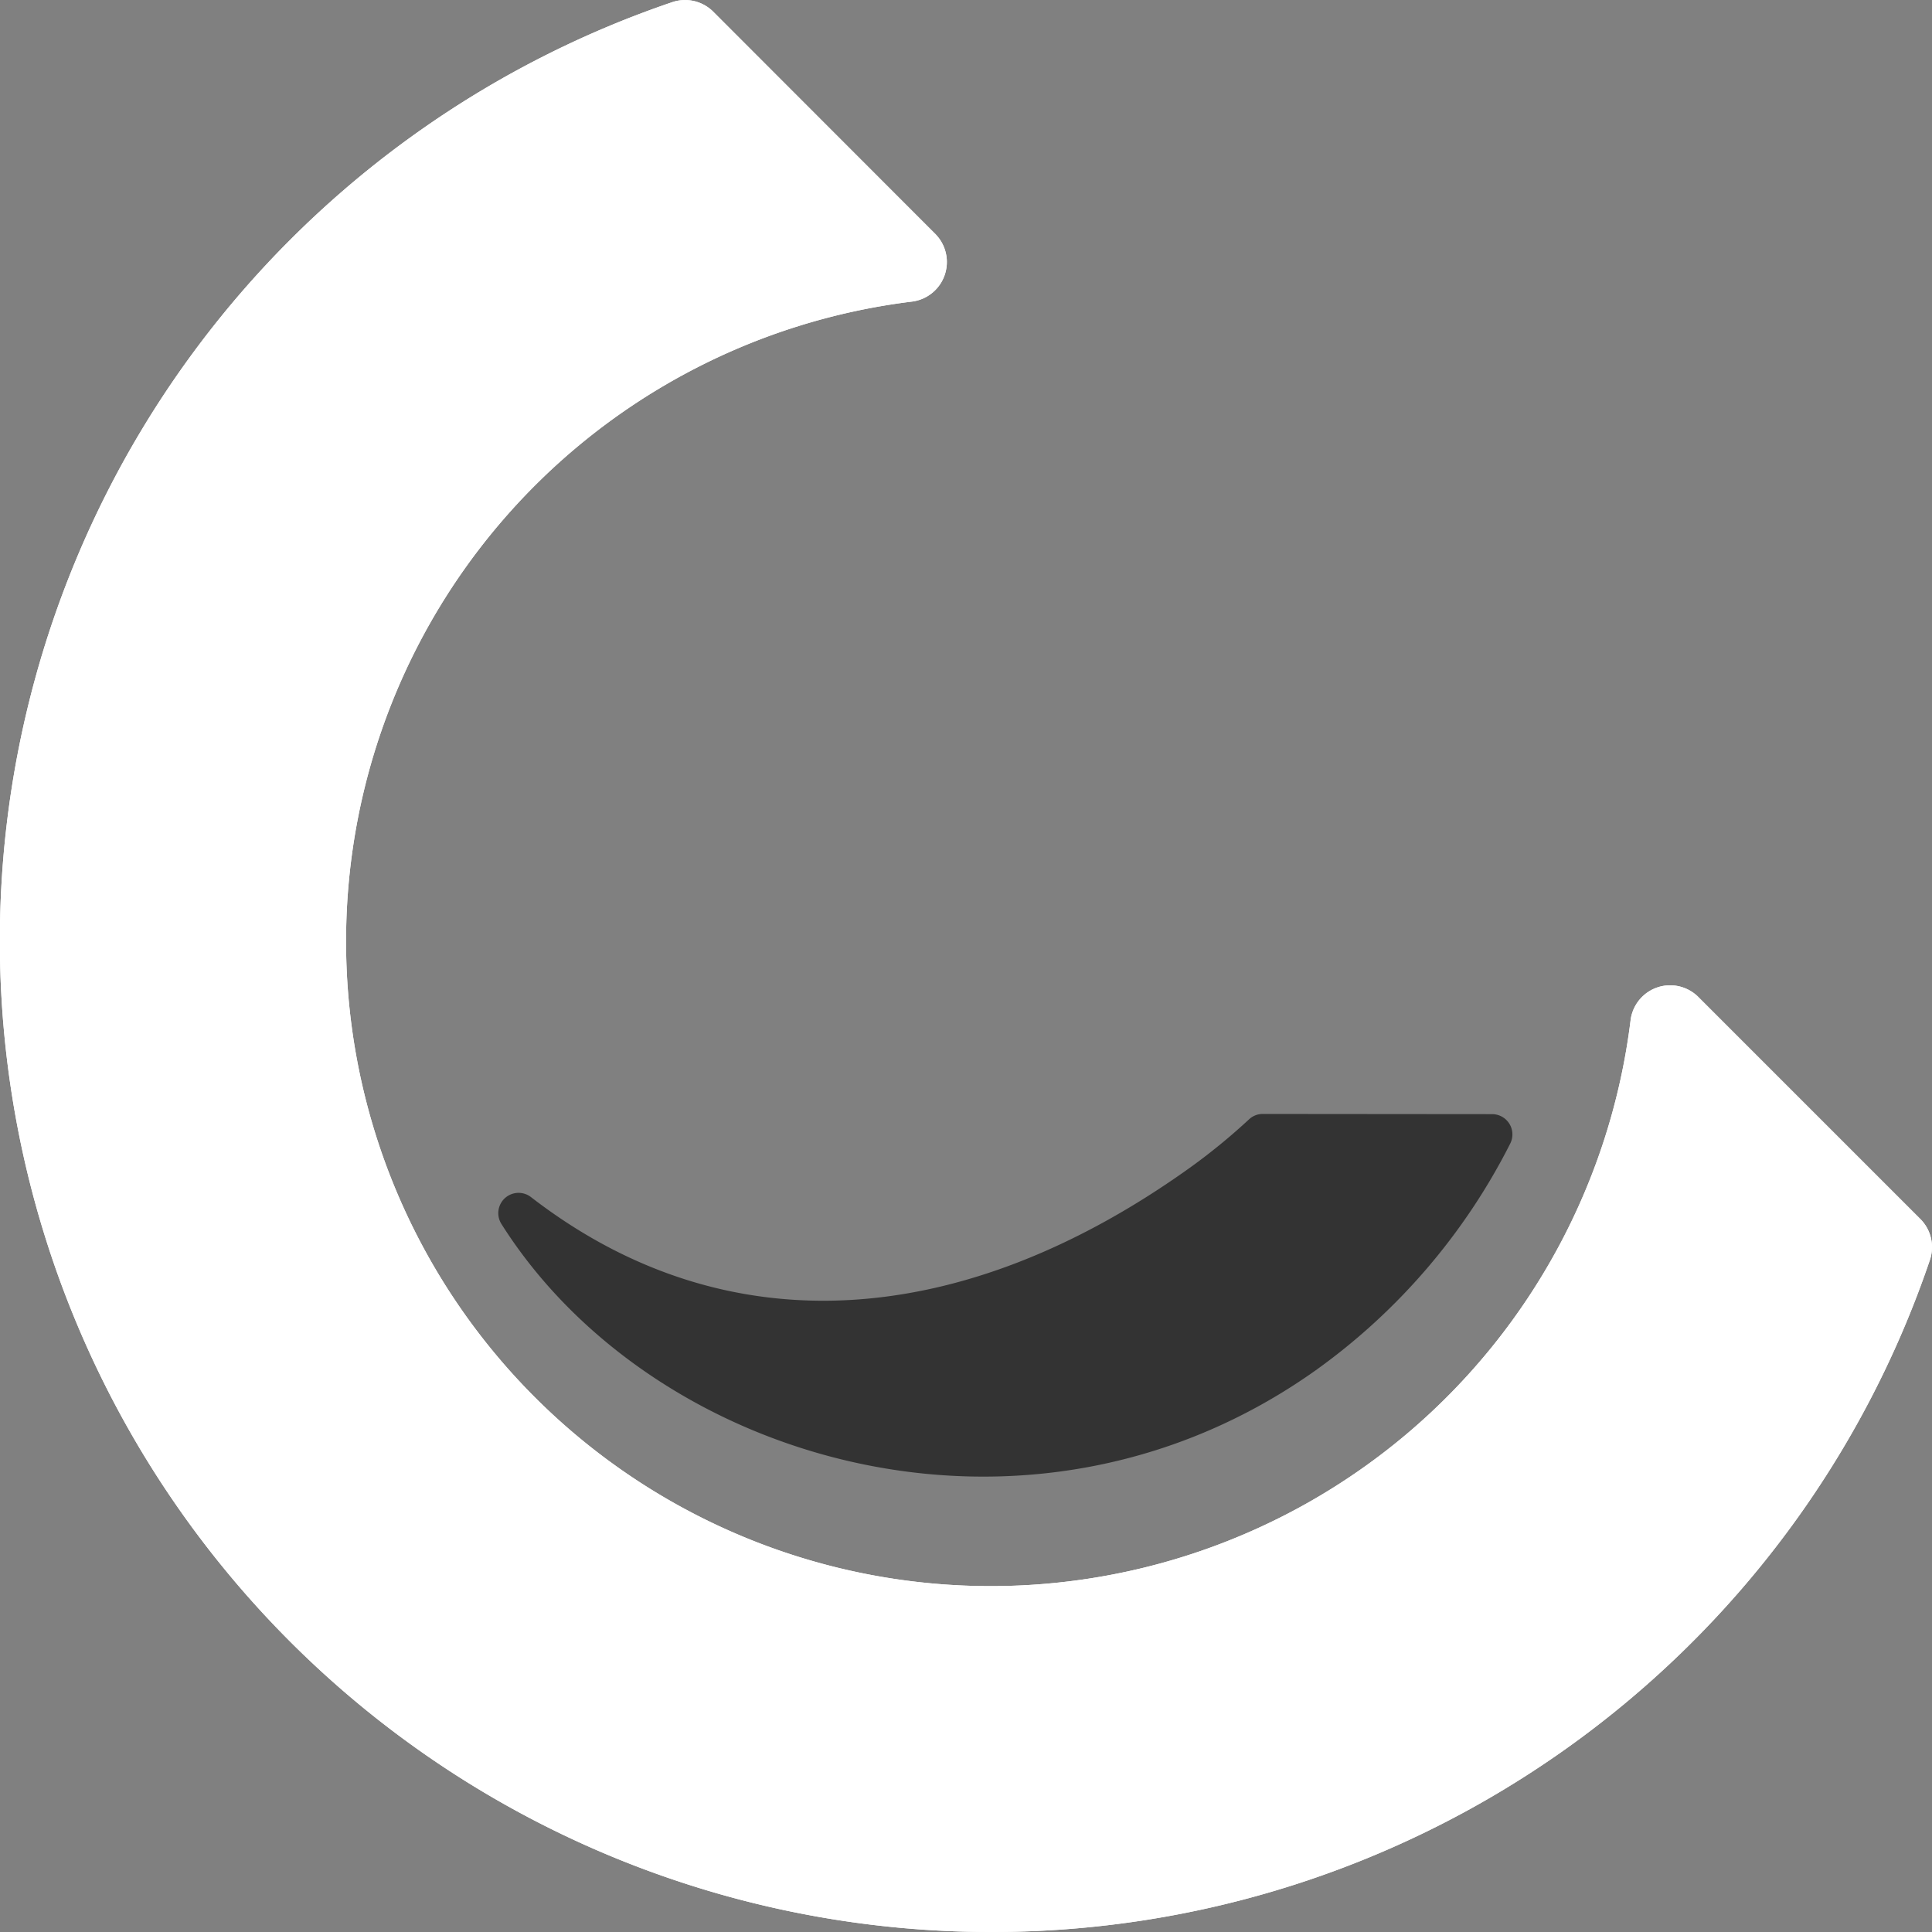 <svg id="Layer_1" data-name="Layer 1" xmlns="http://www.w3.org/2000/svg" viewBox="0 0 387.7 387.7"><rect x="0" y="0" width="387.7" height="387.7" fill="#808080" stroke="none"/><defs><style>.cls-1{fill:#fff;}.cls-2{opacity:0.6;}</style></defs><title>logo-white-naked</title><path class="cls-1" d="M198.9,387.7A198.92,198.92,0,0,1,134.94.42h0a8,8,0,0,1,8.17,1.91L187.74,47a8,8,0,0,1-4.65,13.51h0A129.37,129.37,0,1,0,327.23,204.61h0A8,8,0,0,1,340.74,200l44.64,44.64a8,8,0,0,1,1.91,8.17h0A198.73,198.73,0,0,1,198.9,387.7Z"/><path class="cls-1" d="M198.9,387.7A198.92,198.92,0,0,1,134.94.42h0a8,8,0,0,1,8.17,1.91L187.74,47a8,8,0,0,1-4.65,13.51h0A129.37,129.37,0,1,0,327.23,204.61h0A8,8,0,0,1,340.74,200l44.64,44.64a8,8,0,0,1,1.91,8.17h0A198.73,198.73,0,0,1,198.9,387.7Z"/><path class="cls-2" d="M253.42,223.54a4,4,0,0,0-2.76,1.07,122.81,122.81,0,0,1-12.37,10.07c-44.64,31.73-92,36.26-131.73,5.55a4.07,4.07,0,0,0-5.93,5.4l.13.21C131.19,293.69,206.61,315.75,264,275a125.57,125.57,0,0,0,39.06-45.51,4.07,4.07,0,0,0-3.64-5.91Z"/></svg>